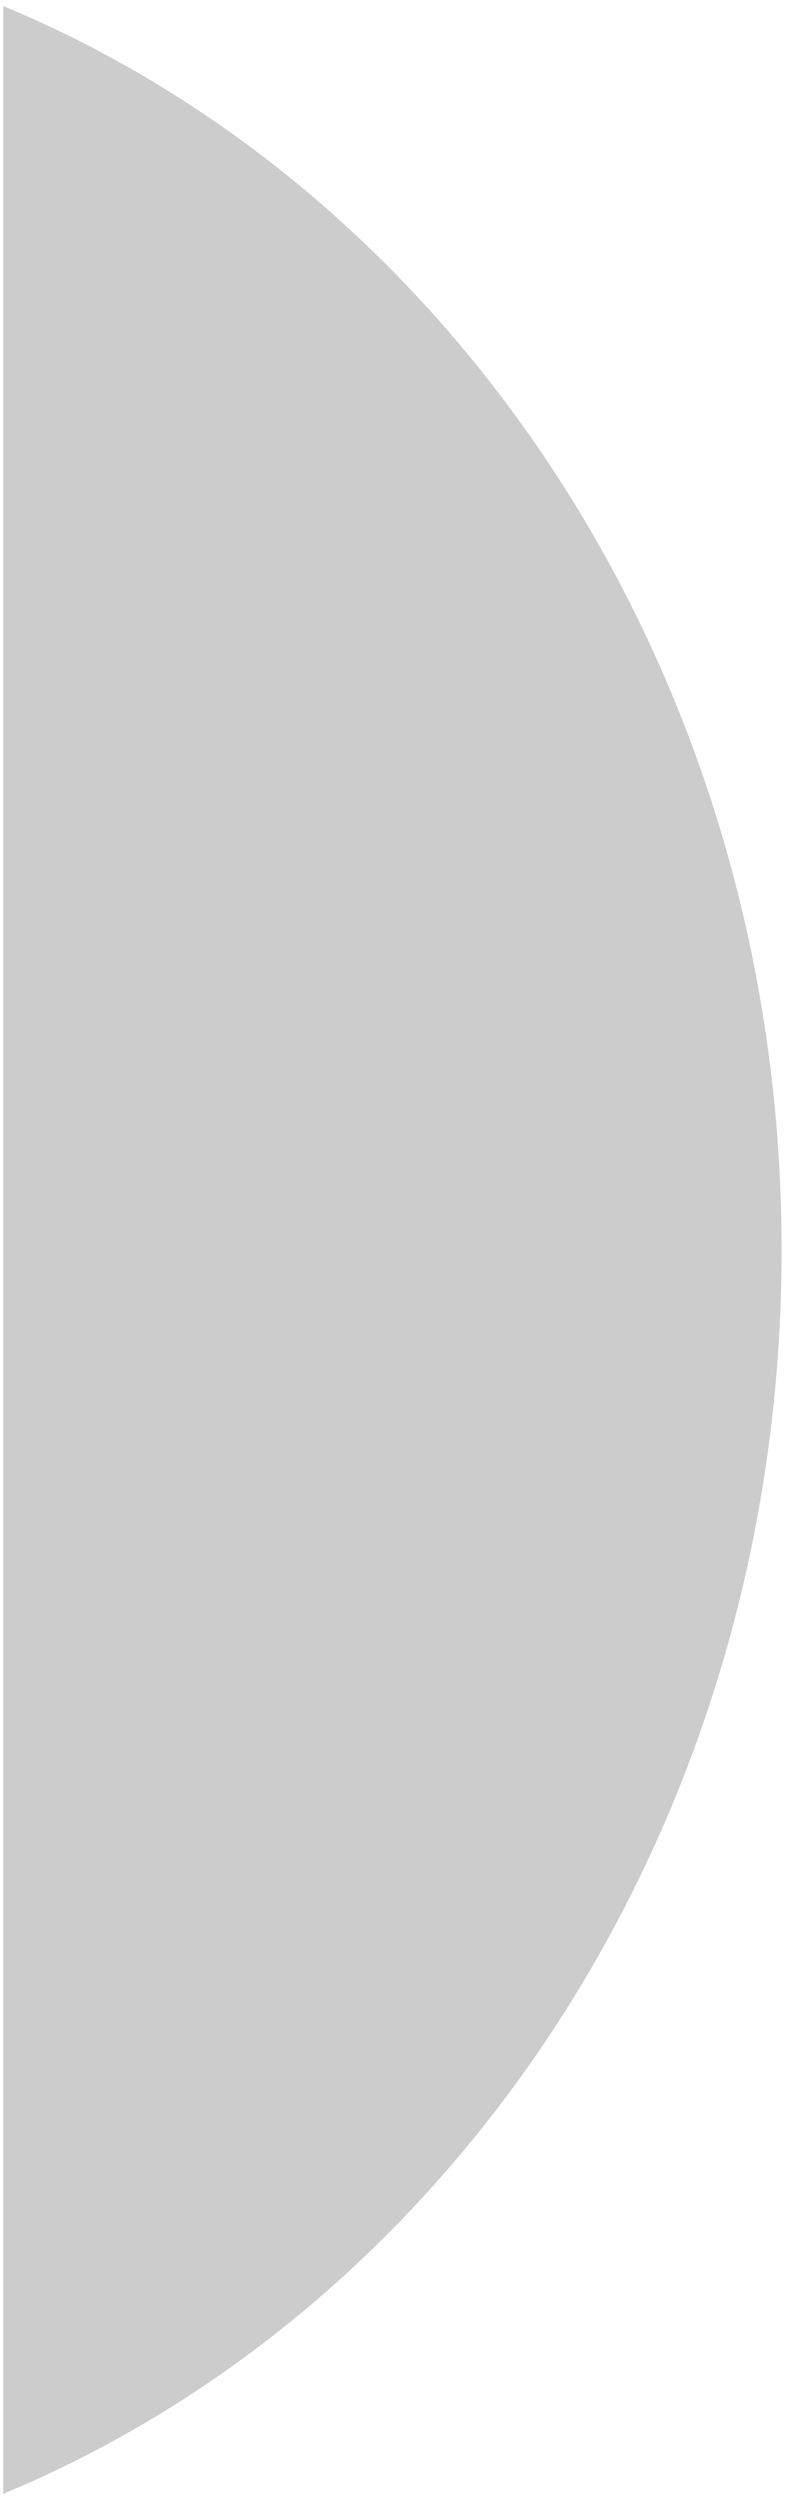 <svg width="116" height="369" viewBox="0 0 116 369" fill="none" xmlns="http://www.w3.org/2000/svg">
<path d="M0.484 0.891C67.598 28.751 115.498 100.323 115.498 184.5C115.498 268.677 67.598 340.249 0.484 368.108L0.484 0.891Z" fill="black" fill-opacity="0.2"/>
</svg>
